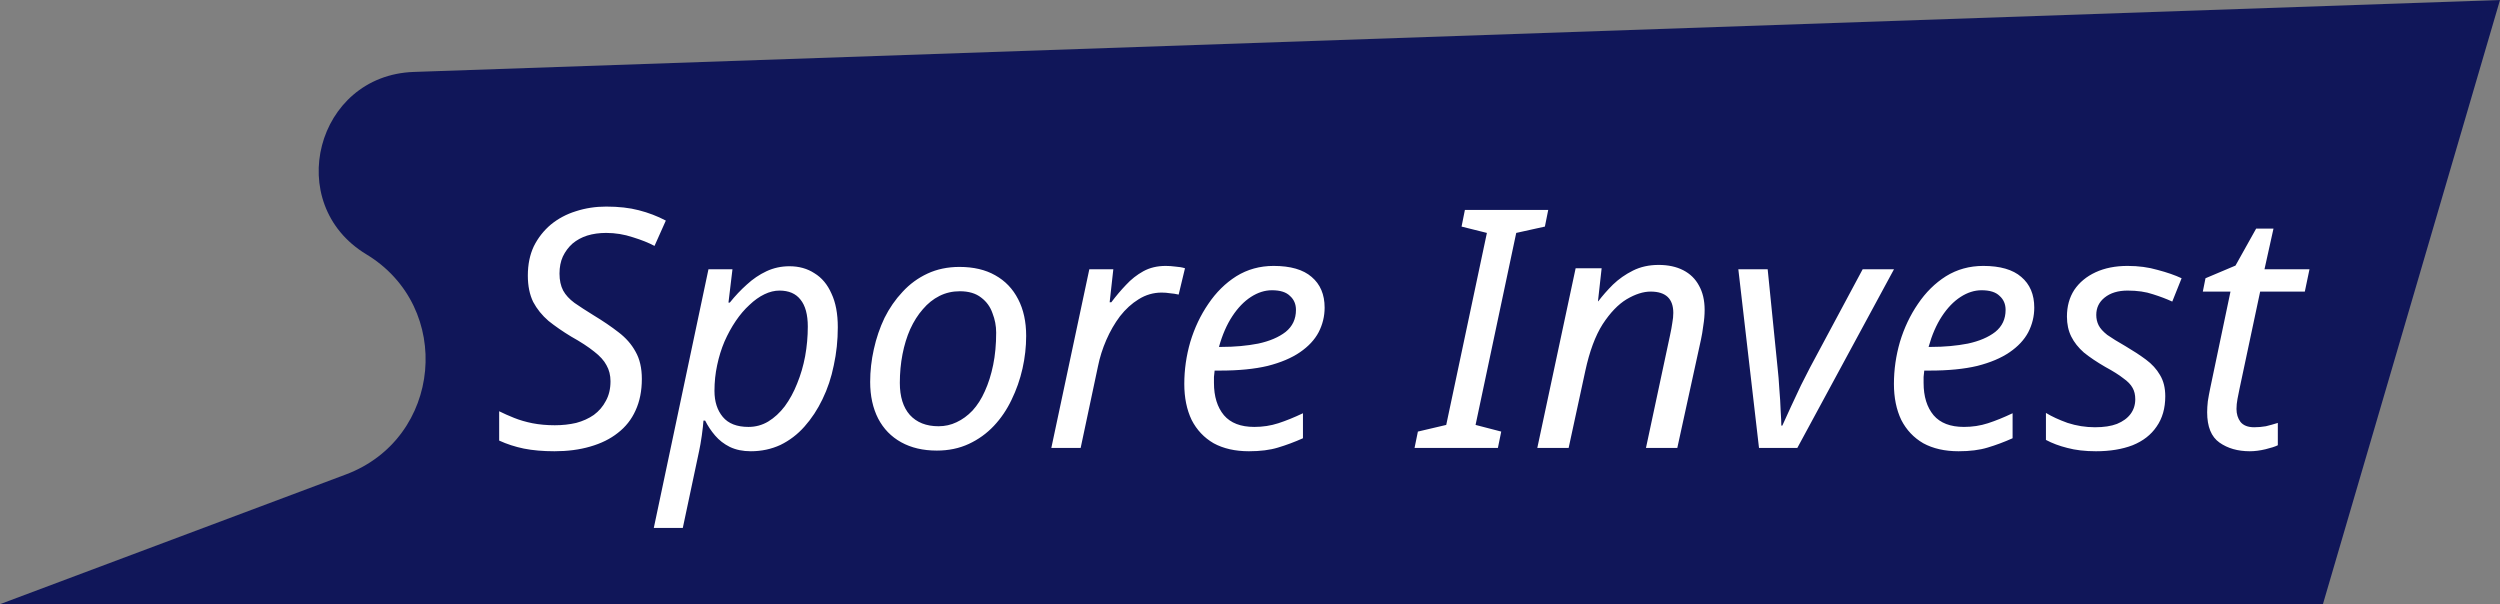 <svg width="240" height="58" viewBox="0 0 240 58" fill="none" xmlns="http://www.w3.org/2000/svg">
<rect x="0" y="0" width="240" height="58" fill="#808080" stroke="none"/>
<path d="M35.163 24.411C27.131 19.558 30.338 7.23 39.717 6.906L240 -2.23896e-07L223 58L5.41082e-08 58L33.205 45.548C42.433 42.088 43.598 29.507 35.163 24.411Z" fill="#101659"/>
<path d="M53.233 43.32C52.123 43.32 51.142 43.235 50.288 43.064C49.456 42.893 48.667 42.637 47.92 42.296V39.48C48.347 39.693 48.827 39.907 49.361 40.12C49.894 40.333 50.48 40.504 51.12 40.632C51.782 40.76 52.496 40.824 53.264 40.824C53.99 40.824 54.672 40.749 55.312 40.6C55.953 40.429 56.518 40.173 57.008 39.832C57.499 39.469 57.883 39.021 58.16 38.488C58.459 37.955 58.608 37.325 58.608 36.6C58.608 36.024 58.48 35.512 58.224 35.064C57.99 34.616 57.595 34.179 57.041 33.752C56.486 33.304 55.75 32.824 54.833 32.312C54.022 31.821 53.297 31.32 52.657 30.808C52.038 30.275 51.547 29.667 51.184 28.984C50.843 28.28 50.672 27.437 50.672 26.456C50.672 25.389 50.864 24.451 51.248 23.64C51.654 22.829 52.198 22.136 52.88 21.56C53.584 20.984 54.385 20.557 55.281 20.28C56.198 19.981 57.169 19.832 58.193 19.832C59.387 19.832 60.432 19.949 61.328 20.184C62.246 20.419 63.11 20.749 63.92 21.176L62.833 23.608C62.278 23.309 61.584 23.032 60.752 22.776C59.92 22.499 59.067 22.36 58.193 22.36C57.531 22.36 56.923 22.445 56.368 22.616C55.835 22.787 55.366 23.043 54.961 23.384C54.577 23.725 54.267 24.141 54.032 24.632C53.819 25.101 53.712 25.645 53.712 26.264C53.712 26.904 53.83 27.448 54.065 27.896C54.299 28.323 54.662 28.717 55.153 29.08C55.643 29.421 56.251 29.816 56.977 30.264C57.894 30.819 58.694 31.363 59.377 31.896C60.081 32.429 60.624 33.048 61.008 33.752C61.414 34.456 61.617 35.331 61.617 36.376C61.617 37.528 61.414 38.541 61.008 39.416C60.624 40.269 60.059 40.984 59.312 41.56C58.587 42.136 57.702 42.573 56.657 42.872C55.633 43.171 54.491 43.32 53.233 43.32ZM62.765 50.68L68.013 25.848H70.317L69.933 29.048H70.061C70.573 28.408 71.117 27.832 71.693 27.32C72.269 26.787 72.898 26.36 73.581 26.04C74.263 25.72 74.999 25.56 75.789 25.56C76.706 25.56 77.506 25.784 78.189 26.232C78.893 26.659 79.437 27.309 79.821 28.184C80.226 29.037 80.429 30.115 80.429 31.416C80.429 32.675 80.301 33.891 80.045 35.064C79.81 36.237 79.447 37.325 78.957 38.328C78.487 39.309 77.911 40.184 77.229 40.952C76.567 41.699 75.799 42.285 74.925 42.712C74.05 43.117 73.101 43.32 72.077 43.32C71.309 43.32 70.637 43.181 70.061 42.904C69.506 42.627 69.037 42.264 68.653 41.816C68.269 41.368 67.949 40.888 67.693 40.376H67.533C67.511 40.717 67.458 41.197 67.373 41.816C67.287 42.413 67.202 42.904 67.117 43.288L65.549 50.68H62.765ZM71.853 40.984C72.535 40.984 73.165 40.813 73.741 40.472C74.338 40.109 74.871 39.619 75.341 39C75.81 38.36 76.205 37.635 76.525 36.824C76.866 35.992 77.122 35.117 77.293 34.2C77.463 33.261 77.549 32.312 77.549 31.352C77.549 30.2 77.314 29.336 76.845 28.76C76.397 28.184 75.725 27.896 74.829 27.896C74.359 27.896 73.879 28.013 73.389 28.248C72.898 28.483 72.418 28.824 71.949 29.272C71.479 29.699 71.042 30.211 70.637 30.808C70.231 31.405 69.869 32.067 69.549 32.792C69.25 33.496 69.015 34.253 68.845 35.064C68.674 35.853 68.589 36.675 68.589 37.528C68.589 38.552 68.855 39.384 69.389 40.024C69.922 40.664 70.743 40.984 71.853 40.984ZM89.936 43.256C88.613 43.256 87.472 42.989 86.512 42.456C85.552 41.923 84.816 41.165 84.304 40.184C83.792 39.181 83.536 38.008 83.536 36.664C83.536 35.619 83.653 34.573 83.888 33.528C84.123 32.461 84.464 31.459 84.912 30.52C85.381 29.581 85.957 28.749 86.64 28.024C87.323 27.277 88.123 26.691 89.04 26.264C89.957 25.837 90.981 25.624 92.112 25.624C93.456 25.624 94.597 25.891 95.536 26.424C96.496 26.957 97.232 27.725 97.744 28.728C98.256 29.709 98.512 30.883 98.512 32.248C98.512 33.293 98.395 34.339 98.16 35.384C97.925 36.429 97.573 37.432 97.104 38.392C96.656 39.331 96.091 40.163 95.408 40.888C94.725 41.613 93.925 42.189 93.008 42.616C92.091 43.043 91.067 43.256 89.936 43.256ZM90.096 40.92C90.715 40.92 91.291 40.792 91.824 40.536C92.379 40.28 92.891 39.907 93.36 39.416C93.829 38.904 94.224 38.285 94.544 37.56C94.885 36.813 95.152 35.971 95.344 35.032C95.536 34.093 95.632 33.059 95.632 31.928C95.632 31.288 95.515 30.669 95.28 30.072C95.067 29.453 94.704 28.952 94.192 28.568C93.68 28.163 92.997 27.96 92.144 27.96C91.44 27.96 90.789 28.109 90.192 28.408C89.595 28.707 89.061 29.133 88.592 29.688C88.123 30.221 87.717 30.861 87.376 31.608C87.056 32.333 86.811 33.133 86.64 34.008C86.469 34.883 86.384 35.8 86.384 36.76C86.384 38.083 86.704 39.107 87.344 39.832C88.005 40.557 88.923 40.92 90.096 40.92ZM100.927 43L104.575 25.848H106.879L106.527 29.016H106.687C107.135 28.419 107.605 27.864 108.095 27.352C108.586 26.819 109.141 26.381 109.759 26.04C110.378 25.699 111.093 25.528 111.903 25.528C112.202 25.528 112.511 25.549 112.831 25.592C113.173 25.613 113.482 25.667 113.759 25.752L113.151 28.28C112.874 28.216 112.597 28.173 112.319 28.152C112.063 28.109 111.797 28.088 111.519 28.088C110.73 28.088 109.994 28.301 109.311 28.728C108.65 29.133 108.053 29.677 107.519 30.36C107.007 31.043 106.57 31.8 106.207 32.632C105.845 33.464 105.578 34.307 105.407 35.16L103.743 43H100.927ZM119.9 43.32C118.578 43.32 117.447 43.064 116.508 42.552C115.591 42.019 114.887 41.272 114.396 40.312C113.927 39.331 113.692 38.179 113.692 36.856C113.692 35.491 113.884 34.147 114.268 32.824C114.674 31.48 115.25 30.264 115.996 29.176C116.743 28.067 117.639 27.181 118.684 26.52C119.751 25.859 120.946 25.528 122.268 25.528C123.89 25.528 125.106 25.88 125.916 26.584C126.748 27.288 127.164 28.269 127.164 29.528C127.164 30.36 126.972 31.149 126.588 31.896C126.204 32.621 125.607 33.261 124.796 33.816C123.986 34.371 122.951 34.808 121.692 35.128C120.434 35.427 118.919 35.576 117.148 35.576H116.604C116.583 35.768 116.562 35.971 116.54 36.184C116.54 36.397 116.54 36.589 116.54 36.76C116.54 38.061 116.86 39.096 117.5 39.864C118.14 40.611 119.111 40.984 120.412 40.984C121.223 40.984 121.991 40.867 122.716 40.632C123.442 40.397 124.231 40.077 125.084 39.672V42.072C124.274 42.435 123.474 42.733 122.684 42.968C121.916 43.203 120.988 43.32 119.9 43.32ZM117.244 33.304C118.524 33.304 119.708 33.197 120.796 32.984C121.884 32.749 122.759 32.376 123.42 31.864C124.082 31.331 124.412 30.627 124.412 29.752C124.412 29.197 124.22 28.749 123.836 28.408C123.474 28.045 122.898 27.864 122.108 27.864C121.426 27.864 120.754 28.077 120.092 28.504C119.431 28.931 118.834 29.549 118.3 30.36C117.767 31.171 117.34 32.152 117.02 33.304H117.244ZM135.797 43L136.117 41.432L138.838 40.792L142.742 22.36L140.31 21.752L140.63 20.152H148.63L148.31 21.752L145.558 22.36L141.654 40.792L144.118 41.432L143.798 43H135.797ZM147.581 43L151.261 25.752H153.757L153.405 28.92H153.437C153.842 28.387 154.311 27.853 154.845 27.32C155.399 26.787 156.039 26.339 156.765 25.976C157.49 25.613 158.311 25.432 159.229 25.432C160.146 25.432 160.935 25.603 161.597 25.944C162.258 26.285 162.759 26.776 163.101 27.416C163.463 28.056 163.645 28.835 163.645 29.752C163.645 30.243 163.602 30.744 163.517 31.256C163.453 31.768 163.378 32.216 163.293 32.6L161.021 43H158.013L160.317 32.216C160.423 31.725 160.498 31.32 160.541 31C160.605 30.659 160.637 30.339 160.637 30.04C160.637 29.357 160.455 28.845 160.093 28.504C159.73 28.163 159.186 27.992 158.461 27.992C157.757 27.992 156.989 28.237 156.157 28.728C155.346 29.219 154.578 30.019 153.853 31.128C153.149 32.237 152.594 33.731 152.189 35.608L150.589 43H147.581ZM168.864 43L166.88 25.848H169.696L170.656 35.384C170.72 35.939 170.773 36.589 170.816 37.336C170.88 38.083 170.922 38.787 170.944 39.448C170.986 40.088 171.008 40.557 171.008 40.856H171.104C171.338 40.323 171.616 39.715 171.936 39.032C172.256 38.349 172.576 37.667 172.896 36.984C173.237 36.301 173.525 35.736 173.76 35.288L178.816 25.848H181.824L172.544 43H168.864ZM188.025 43.32C186.703 43.32 185.572 43.064 184.633 42.552C183.716 42.019 183.012 41.272 182.521 40.312C182.052 39.331 181.817 38.179 181.817 36.856C181.817 35.491 182.009 34.147 182.393 32.824C182.799 31.48 183.375 30.264 184.121 29.176C184.868 28.067 185.764 27.181 186.809 26.52C187.876 25.859 189.071 25.528 190.393 25.528C192.015 25.528 193.231 25.88 194.041 26.584C194.873 27.288 195.289 28.269 195.289 29.528C195.289 30.36 195.097 31.149 194.713 31.896C194.329 32.621 193.732 33.261 192.921 33.816C192.111 34.371 191.076 34.808 189.817 35.128C188.559 35.427 187.044 35.576 185.273 35.576H184.729C184.708 35.768 184.687 35.971 184.665 36.184C184.665 36.397 184.665 36.589 184.665 36.76C184.665 38.061 184.985 39.096 185.625 39.864C186.265 40.611 187.236 40.984 188.537 40.984C189.348 40.984 190.116 40.867 190.841 40.632C191.567 40.397 192.356 40.077 193.209 39.672V42.072C192.399 42.435 191.599 42.733 190.809 42.968C190.041 43.203 189.113 43.32 188.025 43.32ZM185.369 33.304C186.649 33.304 187.833 33.197 188.921 32.984C190.009 32.749 190.884 32.376 191.545 31.864C192.207 31.331 192.537 30.627 192.537 29.752C192.537 29.197 192.345 28.749 191.961 28.408C191.599 28.045 191.023 27.864 190.233 27.864C189.551 27.864 188.879 28.077 188.217 28.504C187.556 28.931 186.959 29.549 186.425 30.36C185.892 31.171 185.465 32.152 185.145 33.304H185.369ZM201.21 43.32C200.165 43.32 199.247 43.213 198.458 43C197.69 42.808 197.007 42.552 196.41 42.232V39.64C196.965 39.981 197.658 40.301 198.49 40.6C199.343 40.877 200.218 41.016 201.114 41.016C201.967 41.016 202.671 40.909 203.226 40.696C203.802 40.461 204.239 40.141 204.538 39.736C204.837 39.331 204.986 38.861 204.986 38.328C204.986 37.901 204.901 37.539 204.73 37.24C204.559 36.92 204.261 36.611 203.834 36.312C203.429 35.992 202.853 35.629 202.106 35.224C201.295 34.755 200.613 34.296 200.058 33.848C199.525 33.379 199.119 32.867 198.842 32.312C198.565 31.757 198.426 31.117 198.426 30.392C198.426 29.411 198.661 28.557 199.13 27.832C199.621 27.107 200.303 26.541 201.178 26.136C202.053 25.731 203.077 25.528 204.25 25.528C205.295 25.528 206.255 25.656 207.13 25.912C208.026 26.147 208.794 26.413 209.434 26.712L208.538 28.952C207.983 28.696 207.365 28.461 206.682 28.248C205.999 28.013 205.189 27.896 204.25 27.896C203.333 27.896 202.597 28.12 202.042 28.568C201.509 28.995 201.242 29.549 201.242 30.232C201.242 30.595 201.317 30.925 201.466 31.224C201.615 31.523 201.893 31.832 202.298 32.152C202.725 32.451 203.311 32.813 204.058 33.24C204.783 33.667 205.434 34.093 206.01 34.52C206.586 34.947 207.034 35.437 207.354 35.992C207.695 36.547 207.866 37.229 207.866 38.04C207.866 39.192 207.589 40.163 207.034 40.952C206.501 41.741 205.733 42.339 204.73 42.744C203.727 43.128 202.554 43.32 201.21 43.32ZM215.983 43.32C214.831 43.32 213.86 43.043 213.071 42.488C212.281 41.933 211.887 40.963 211.887 39.576C211.887 39.256 211.908 38.904 211.951 38.52C212.015 38.115 212.089 37.709 212.174 37.304L214.127 27.992H211.471L211.727 26.712L214.607 25.496L216.591 21.944H218.255L217.391 25.848H221.711L221.263 27.992H216.975L214.991 37.336C214.927 37.613 214.863 37.933 214.799 38.296C214.735 38.637 214.703 38.957 214.703 39.256C214.703 39.747 214.831 40.163 215.087 40.504C215.364 40.845 215.801 41.016 216.399 41.016C216.783 41.016 217.156 40.984 217.519 40.92C217.881 40.835 218.265 40.728 218.671 40.6V42.744C218.415 42.872 218.02 43 217.487 43.128C216.953 43.256 216.452 43.32 215.983 43.32Z" fill="white"/>
</svg>
